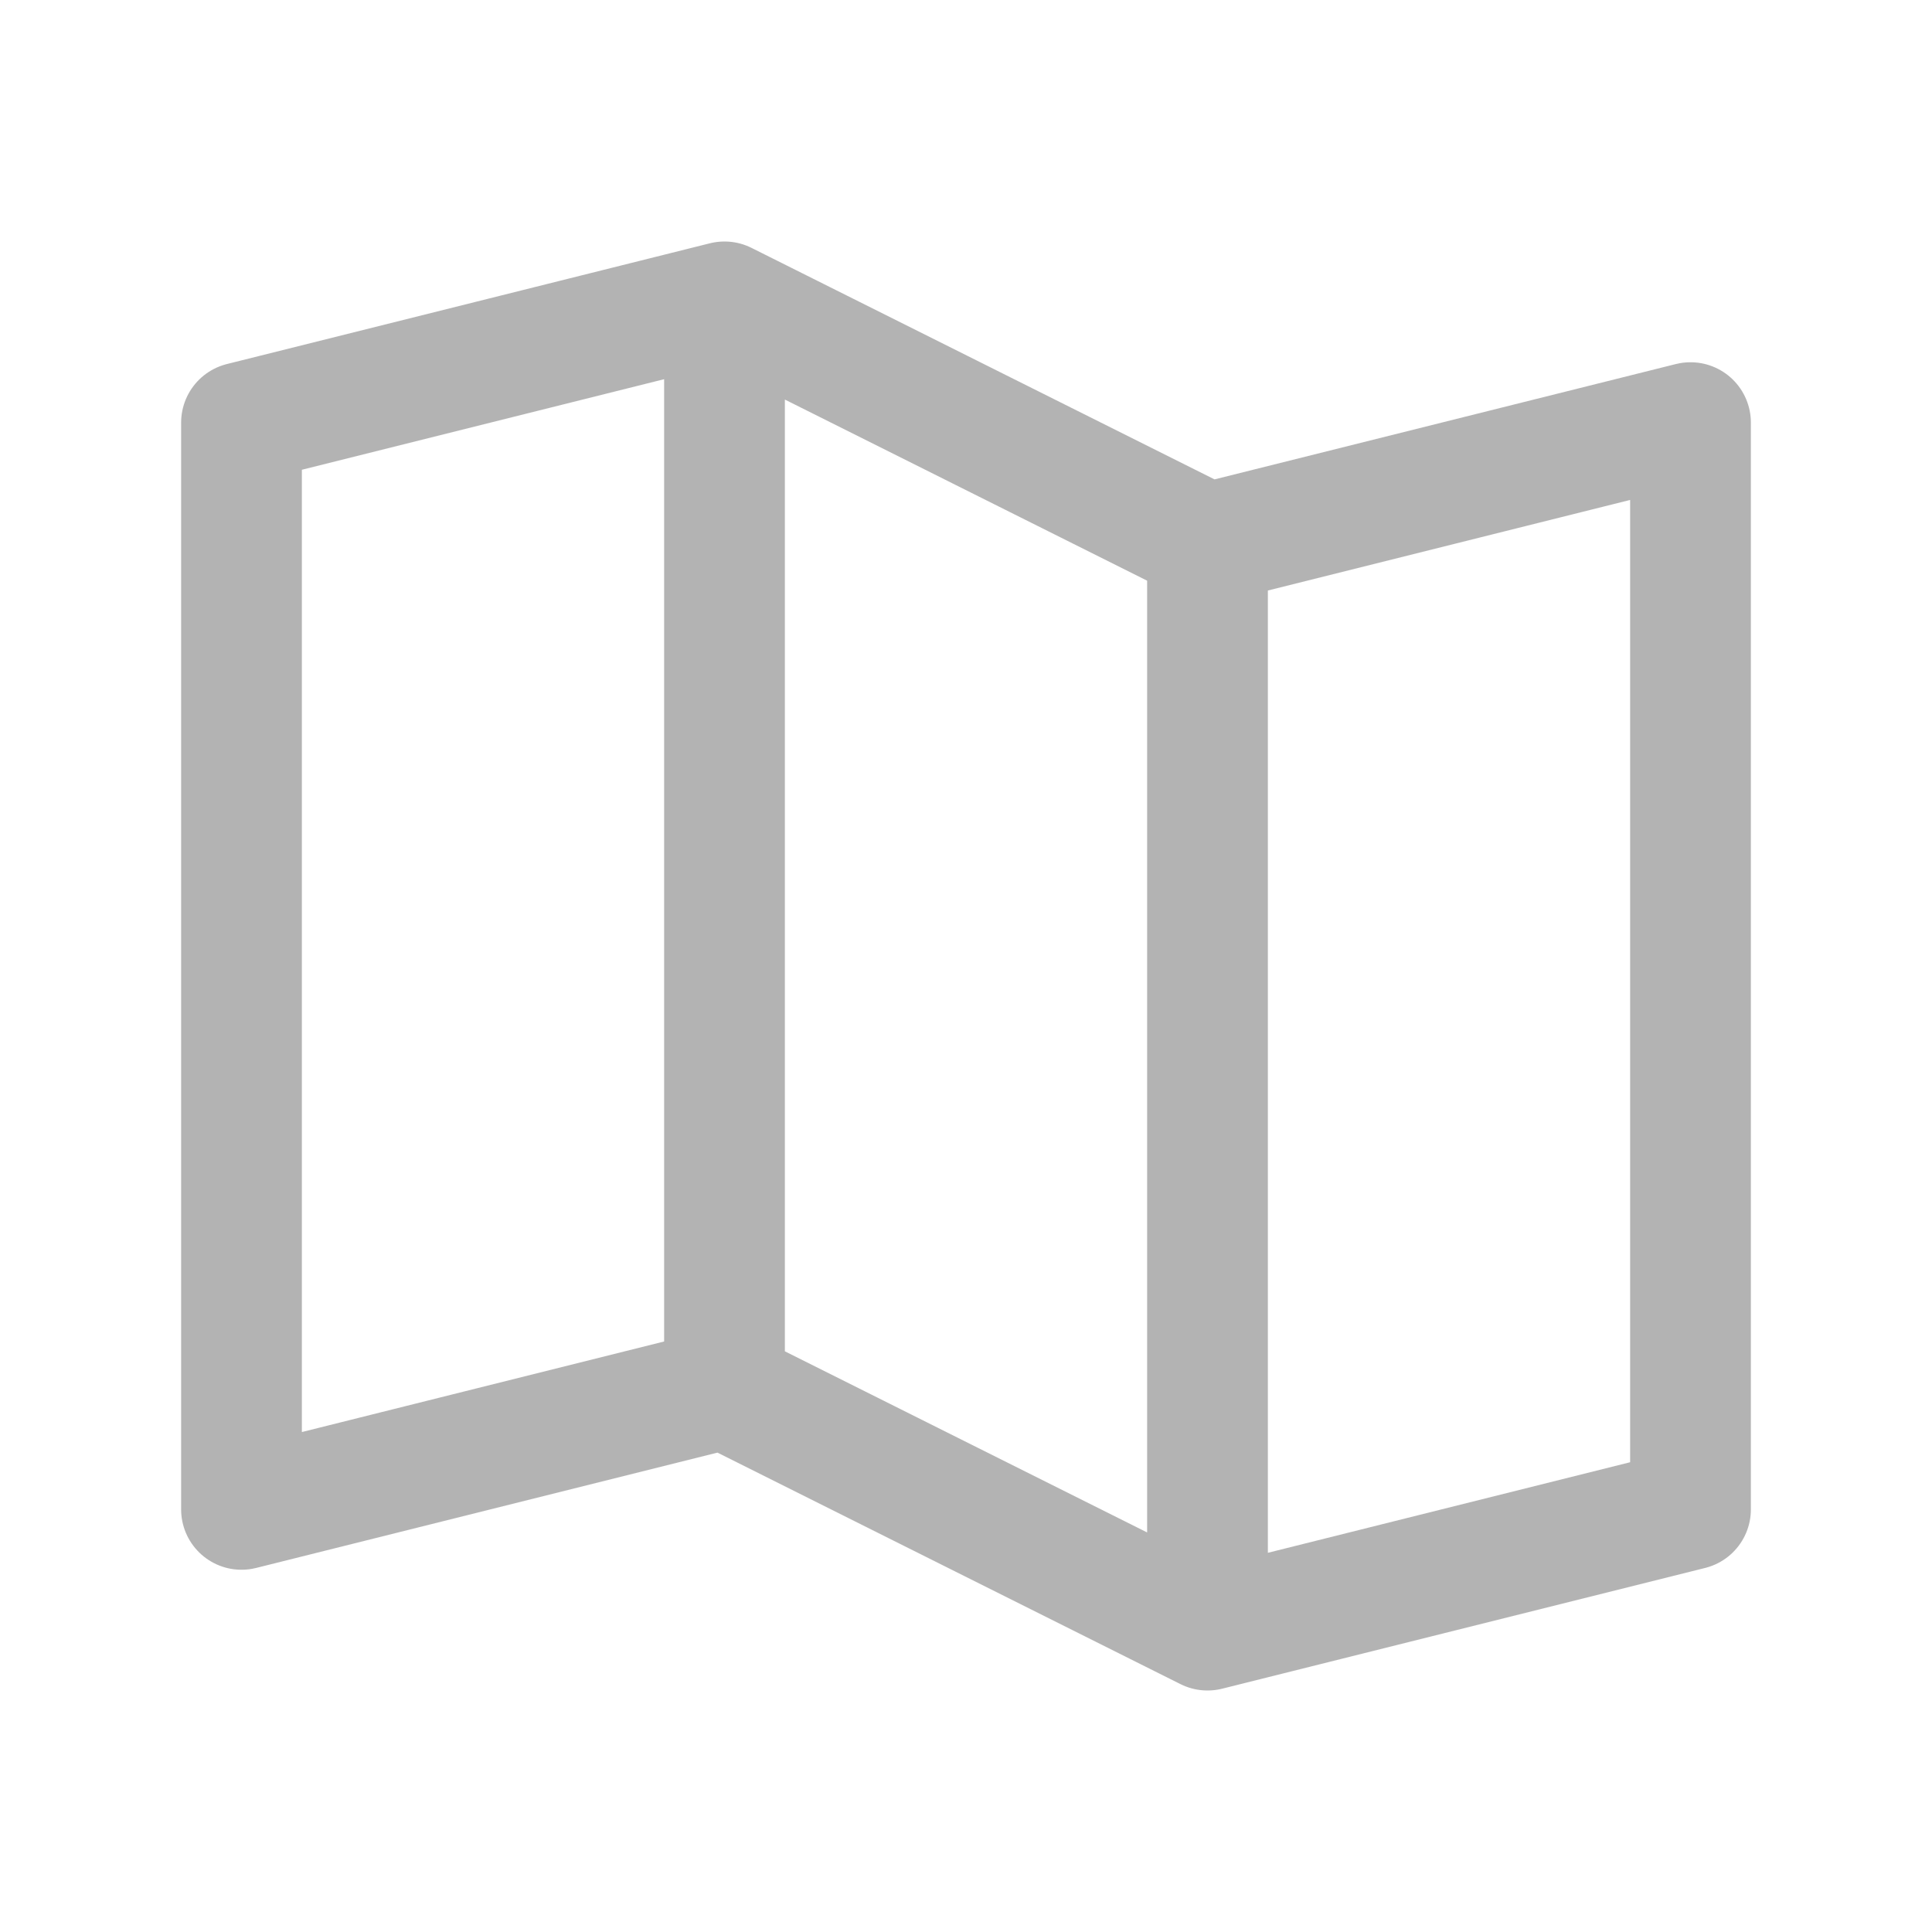 <svg xmlns="http://www.w3.org/2000/svg" fill="none" viewBox="0 0 24 24"><g stroke="#B3B3B3" stroke-linecap="round" stroke-linejoin="round" stroke-width="1.5" clip-path="url(#a)"><path d="M9 17.25V3.75M15 6.75v13.5M9 17.25l-6 1.5V5.25l6-1.5 6 3 6-1.5v13.5l-6 1.5-6-3Z"/></g><defs><clipPath id="a"><path fill="#fff" d="M0 0h24v24H0z"/></clipPath></defs></svg>
